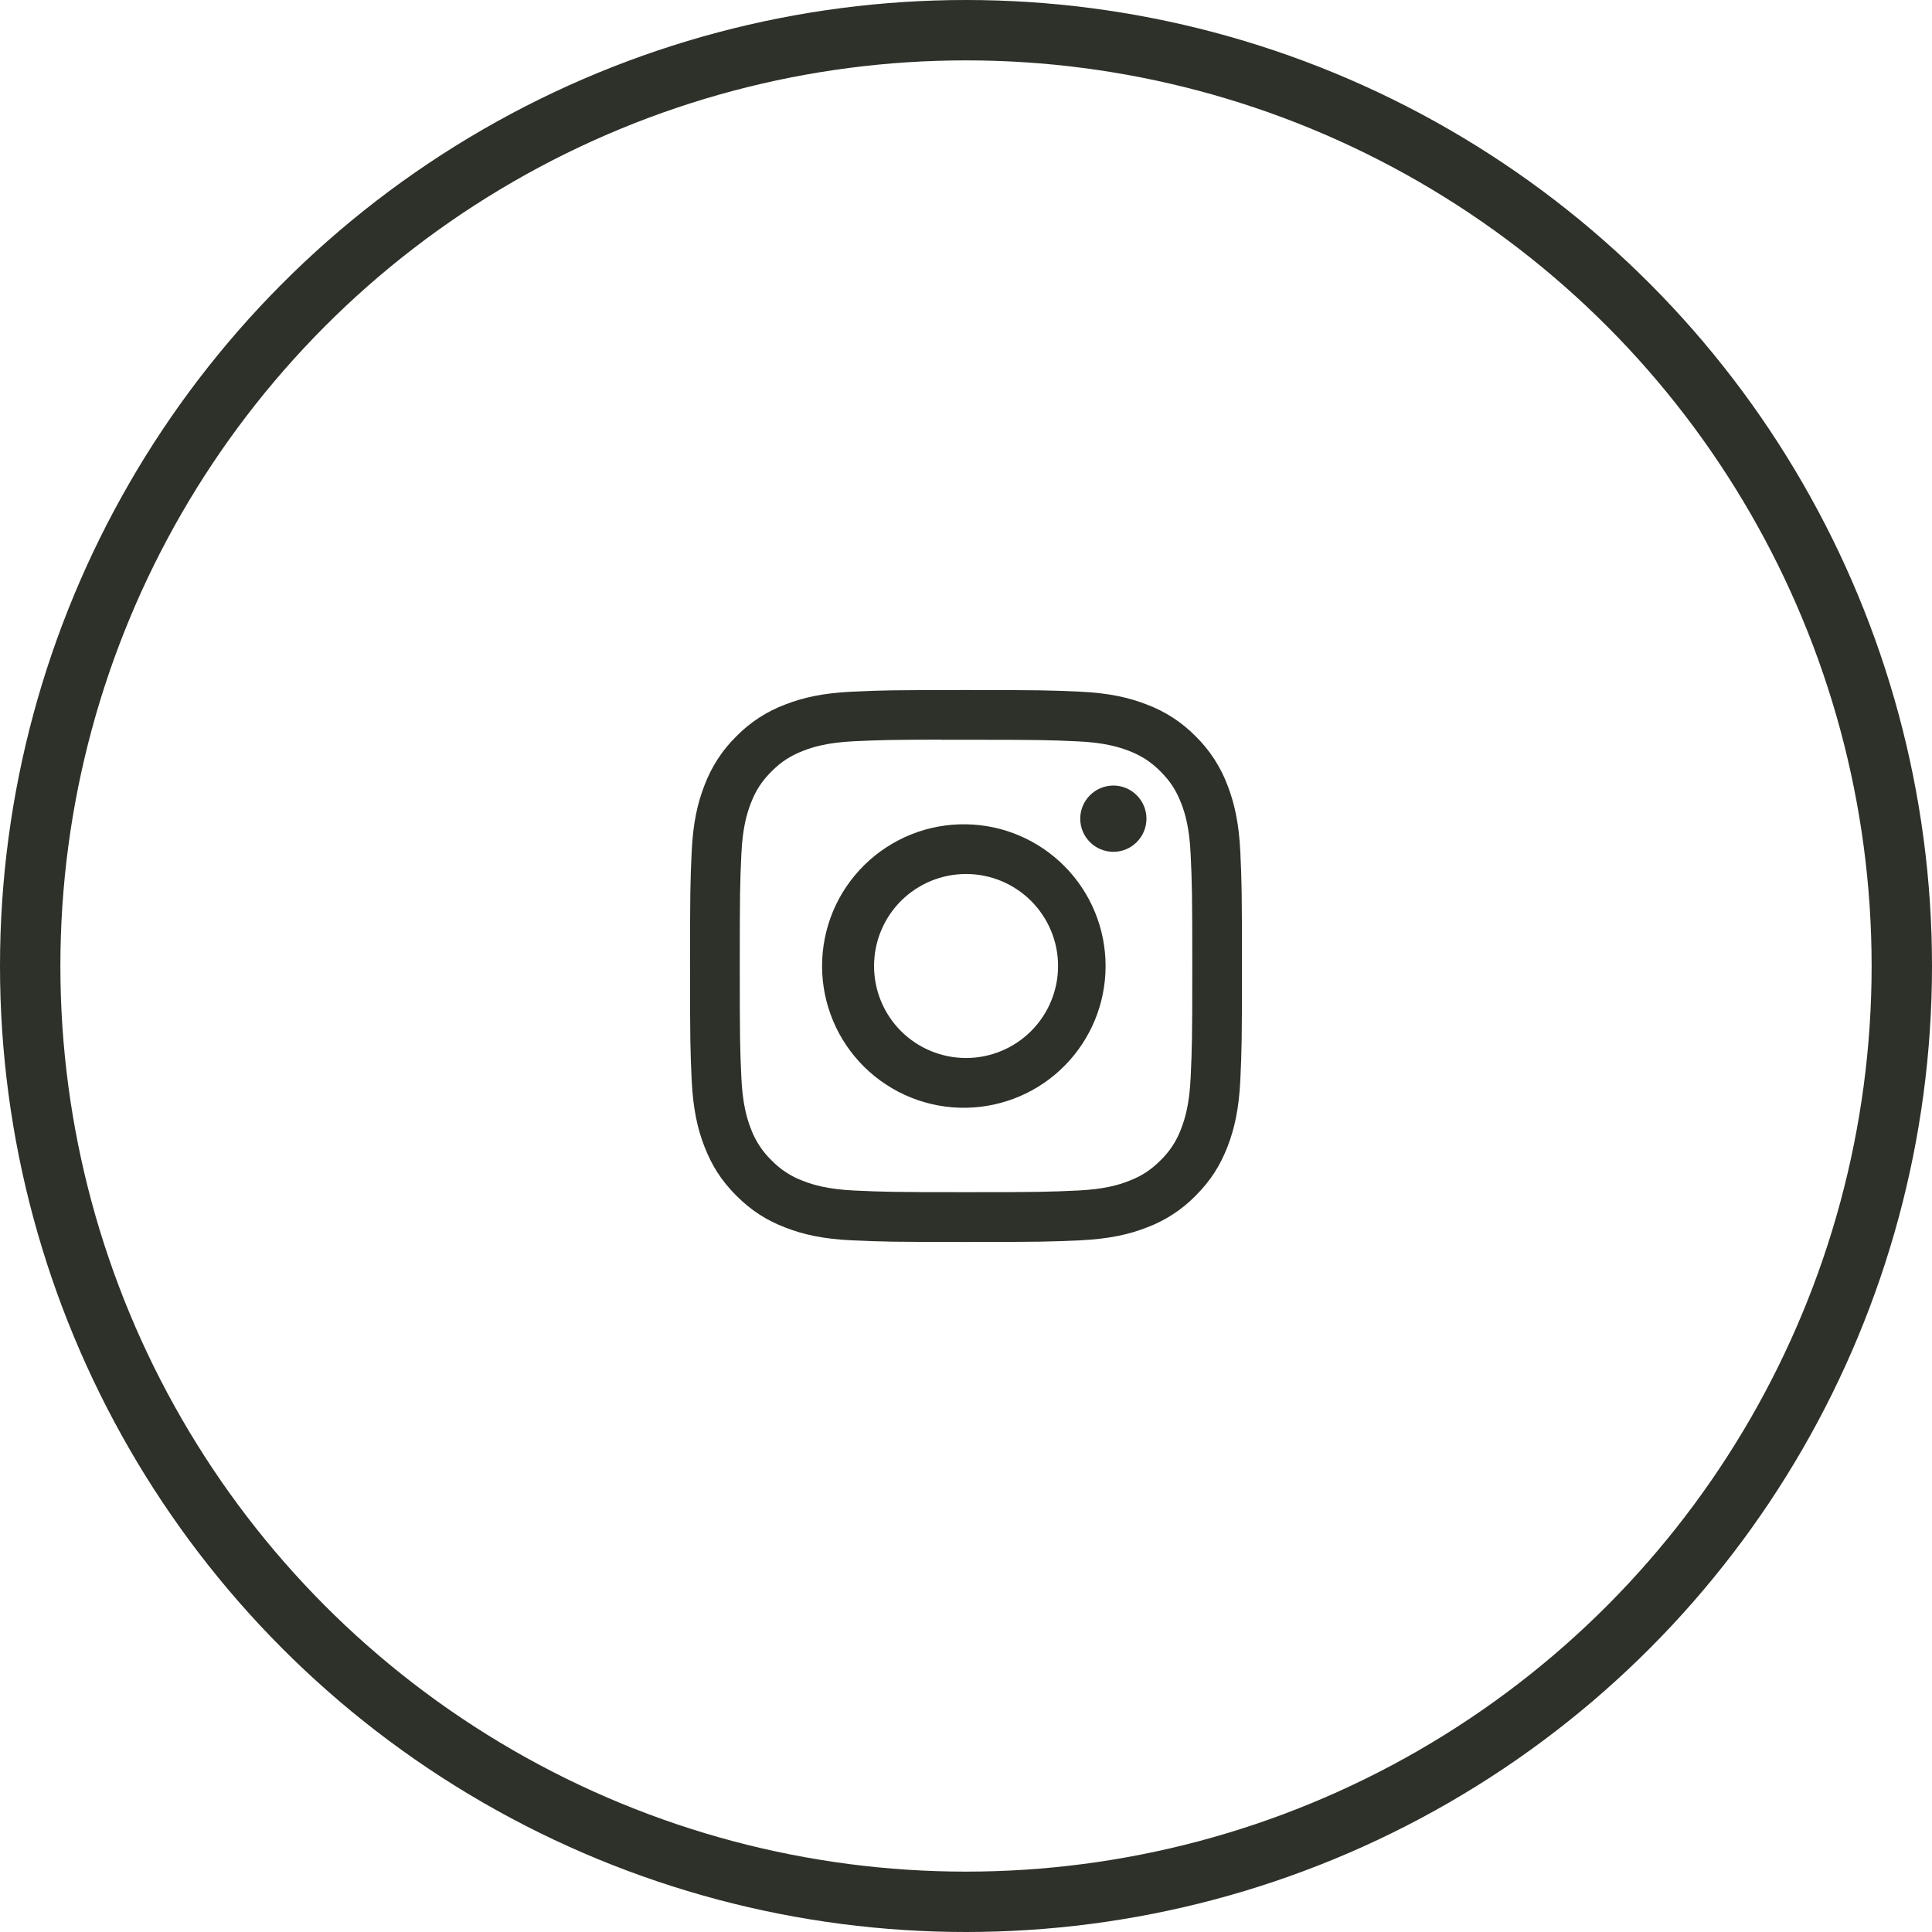 <svg width="32" height="32" viewBox="0 0 32 32" fill="none" xmlns="http://www.w3.org/2000/svg">
<g clip-path="url(#clip0_156_15766)">
<circle cx="16" cy="16" r="15.5" stroke="#2D3129"/>
<g clip-path="url(#clip1_156_15766)">
<path d="M16 11.429C14.759 11.429 14.603 11.434 14.116 11.456C13.629 11.479 13.297 11.555 13.006 11.669C12.701 11.783 12.424 11.963 12.196 12.196C11.963 12.424 11.784 12.701 11.669 13.006C11.555 13.296 11.478 13.629 11.456 14.114C11.434 14.603 11.429 14.758 11.429 16.001C11.429 17.242 11.434 17.397 11.456 17.885C11.479 18.371 11.555 18.703 11.669 18.994C11.786 19.295 11.942 19.55 12.196 19.804C12.45 20.058 12.705 20.215 13.005 20.331C13.297 20.445 13.628 20.522 14.115 20.544C14.603 20.566 14.758 20.571 16 20.571C17.242 20.571 17.397 20.566 17.885 20.544C18.371 20.521 18.704 20.445 18.995 20.331C19.3 20.217 19.576 20.037 19.804 19.804C20.058 19.55 20.214 19.295 20.331 18.994C20.444 18.703 20.521 18.371 20.544 17.885C20.566 17.397 20.571 17.242 20.571 16C20.571 14.758 20.566 14.603 20.544 14.115C20.521 13.629 20.444 13.296 20.331 13.006C20.216 12.701 20.037 12.424 19.804 12.196C19.576 11.963 19.299 11.783 18.994 11.669C18.703 11.555 18.37 11.478 17.884 11.456C17.396 11.434 17.241 11.429 15.999 11.429H16.001H16ZM15.59 12.253H16.001C17.221 12.253 17.366 12.257 17.847 12.279C18.293 12.299 18.535 12.374 18.697 12.436C18.91 12.519 19.062 12.618 19.222 12.778C19.382 12.938 19.481 13.09 19.564 13.304C19.627 13.465 19.701 13.707 19.721 14.153C19.743 14.634 19.748 14.779 19.748 15.999C19.748 17.219 19.743 17.364 19.721 17.846C19.701 18.291 19.626 18.533 19.564 18.694C19.491 18.893 19.374 19.072 19.222 19.219C19.062 19.379 18.91 19.478 18.696 19.561C18.536 19.624 18.294 19.698 17.847 19.719C17.366 19.741 17.221 19.746 16.001 19.746C14.78 19.746 14.635 19.741 14.153 19.719C13.707 19.698 13.466 19.624 13.305 19.561C13.106 19.488 12.926 19.371 12.779 19.219C12.627 19.072 12.51 18.892 12.436 18.694C12.374 18.533 12.299 18.291 12.279 17.845C12.257 17.363 12.253 17.219 12.253 15.998C12.253 14.777 12.257 14.633 12.279 14.151C12.299 13.706 12.374 13.463 12.437 13.302C12.519 13.089 12.619 12.937 12.779 12.777C12.939 12.617 13.091 12.518 13.305 12.435C13.466 12.372 13.707 12.298 14.153 12.277C14.575 12.258 14.738 12.252 15.59 12.251V12.253ZM18.441 13.011C18.369 13.011 18.297 13.026 18.231 13.053C18.164 13.081 18.104 13.121 18.053 13.172C18.002 13.223 17.961 13.284 17.934 13.35C17.906 13.417 17.892 13.488 17.892 13.56C17.892 13.632 17.906 13.703 17.934 13.77C17.961 13.836 18.002 13.897 18.053 13.948C18.104 13.999 18.164 14.039 18.231 14.067C18.297 14.094 18.369 14.109 18.441 14.109C18.586 14.109 18.726 14.051 18.828 13.948C18.931 13.845 18.989 13.706 18.989 13.56C18.989 13.415 18.931 13.275 18.828 13.172C18.726 13.069 18.586 13.011 18.441 13.011ZM16.001 13.653C15.689 13.648 15.38 13.705 15.091 13.821C14.802 13.937 14.539 14.109 14.317 14.327C14.095 14.546 13.918 14.806 13.798 15.093C13.678 15.381 13.616 15.689 13.616 16C13.616 16.312 13.678 16.62 13.798 16.907C13.918 17.195 14.095 17.455 14.317 17.674C14.539 17.892 14.802 18.064 15.091 18.18C15.38 18.296 15.689 18.353 16.001 18.348C16.617 18.338 17.205 18.087 17.637 17.648C18.07 17.208 18.312 16.617 18.312 16C18.312 15.384 18.07 14.792 17.637 14.353C17.205 13.914 16.617 13.662 16.001 13.653ZM16.001 14.476C16.405 14.476 16.792 14.637 17.078 14.922C17.364 15.208 17.525 15.596 17.525 16C17.525 16.404 17.364 16.792 17.078 17.078C16.792 17.363 16.405 17.524 16.001 17.524C15.596 17.524 15.209 17.363 14.923 17.078C14.637 16.792 14.477 16.404 14.477 16C14.477 15.596 14.637 15.208 14.923 14.922C15.209 14.637 15.596 14.476 16.001 14.476Z" fill="#2D3129"/>
</g>
</g>
<defs>
<clipPath id="clip0_156_15766">
<rect width="32" height="32" fill="white"/>
</clipPath>
<clipPath id="clip1_156_15766">
<rect width="9.143" height="9.143" fill="white" transform="translate(11.429 11.429)"/>
</clipPath>
</defs>
</svg>
